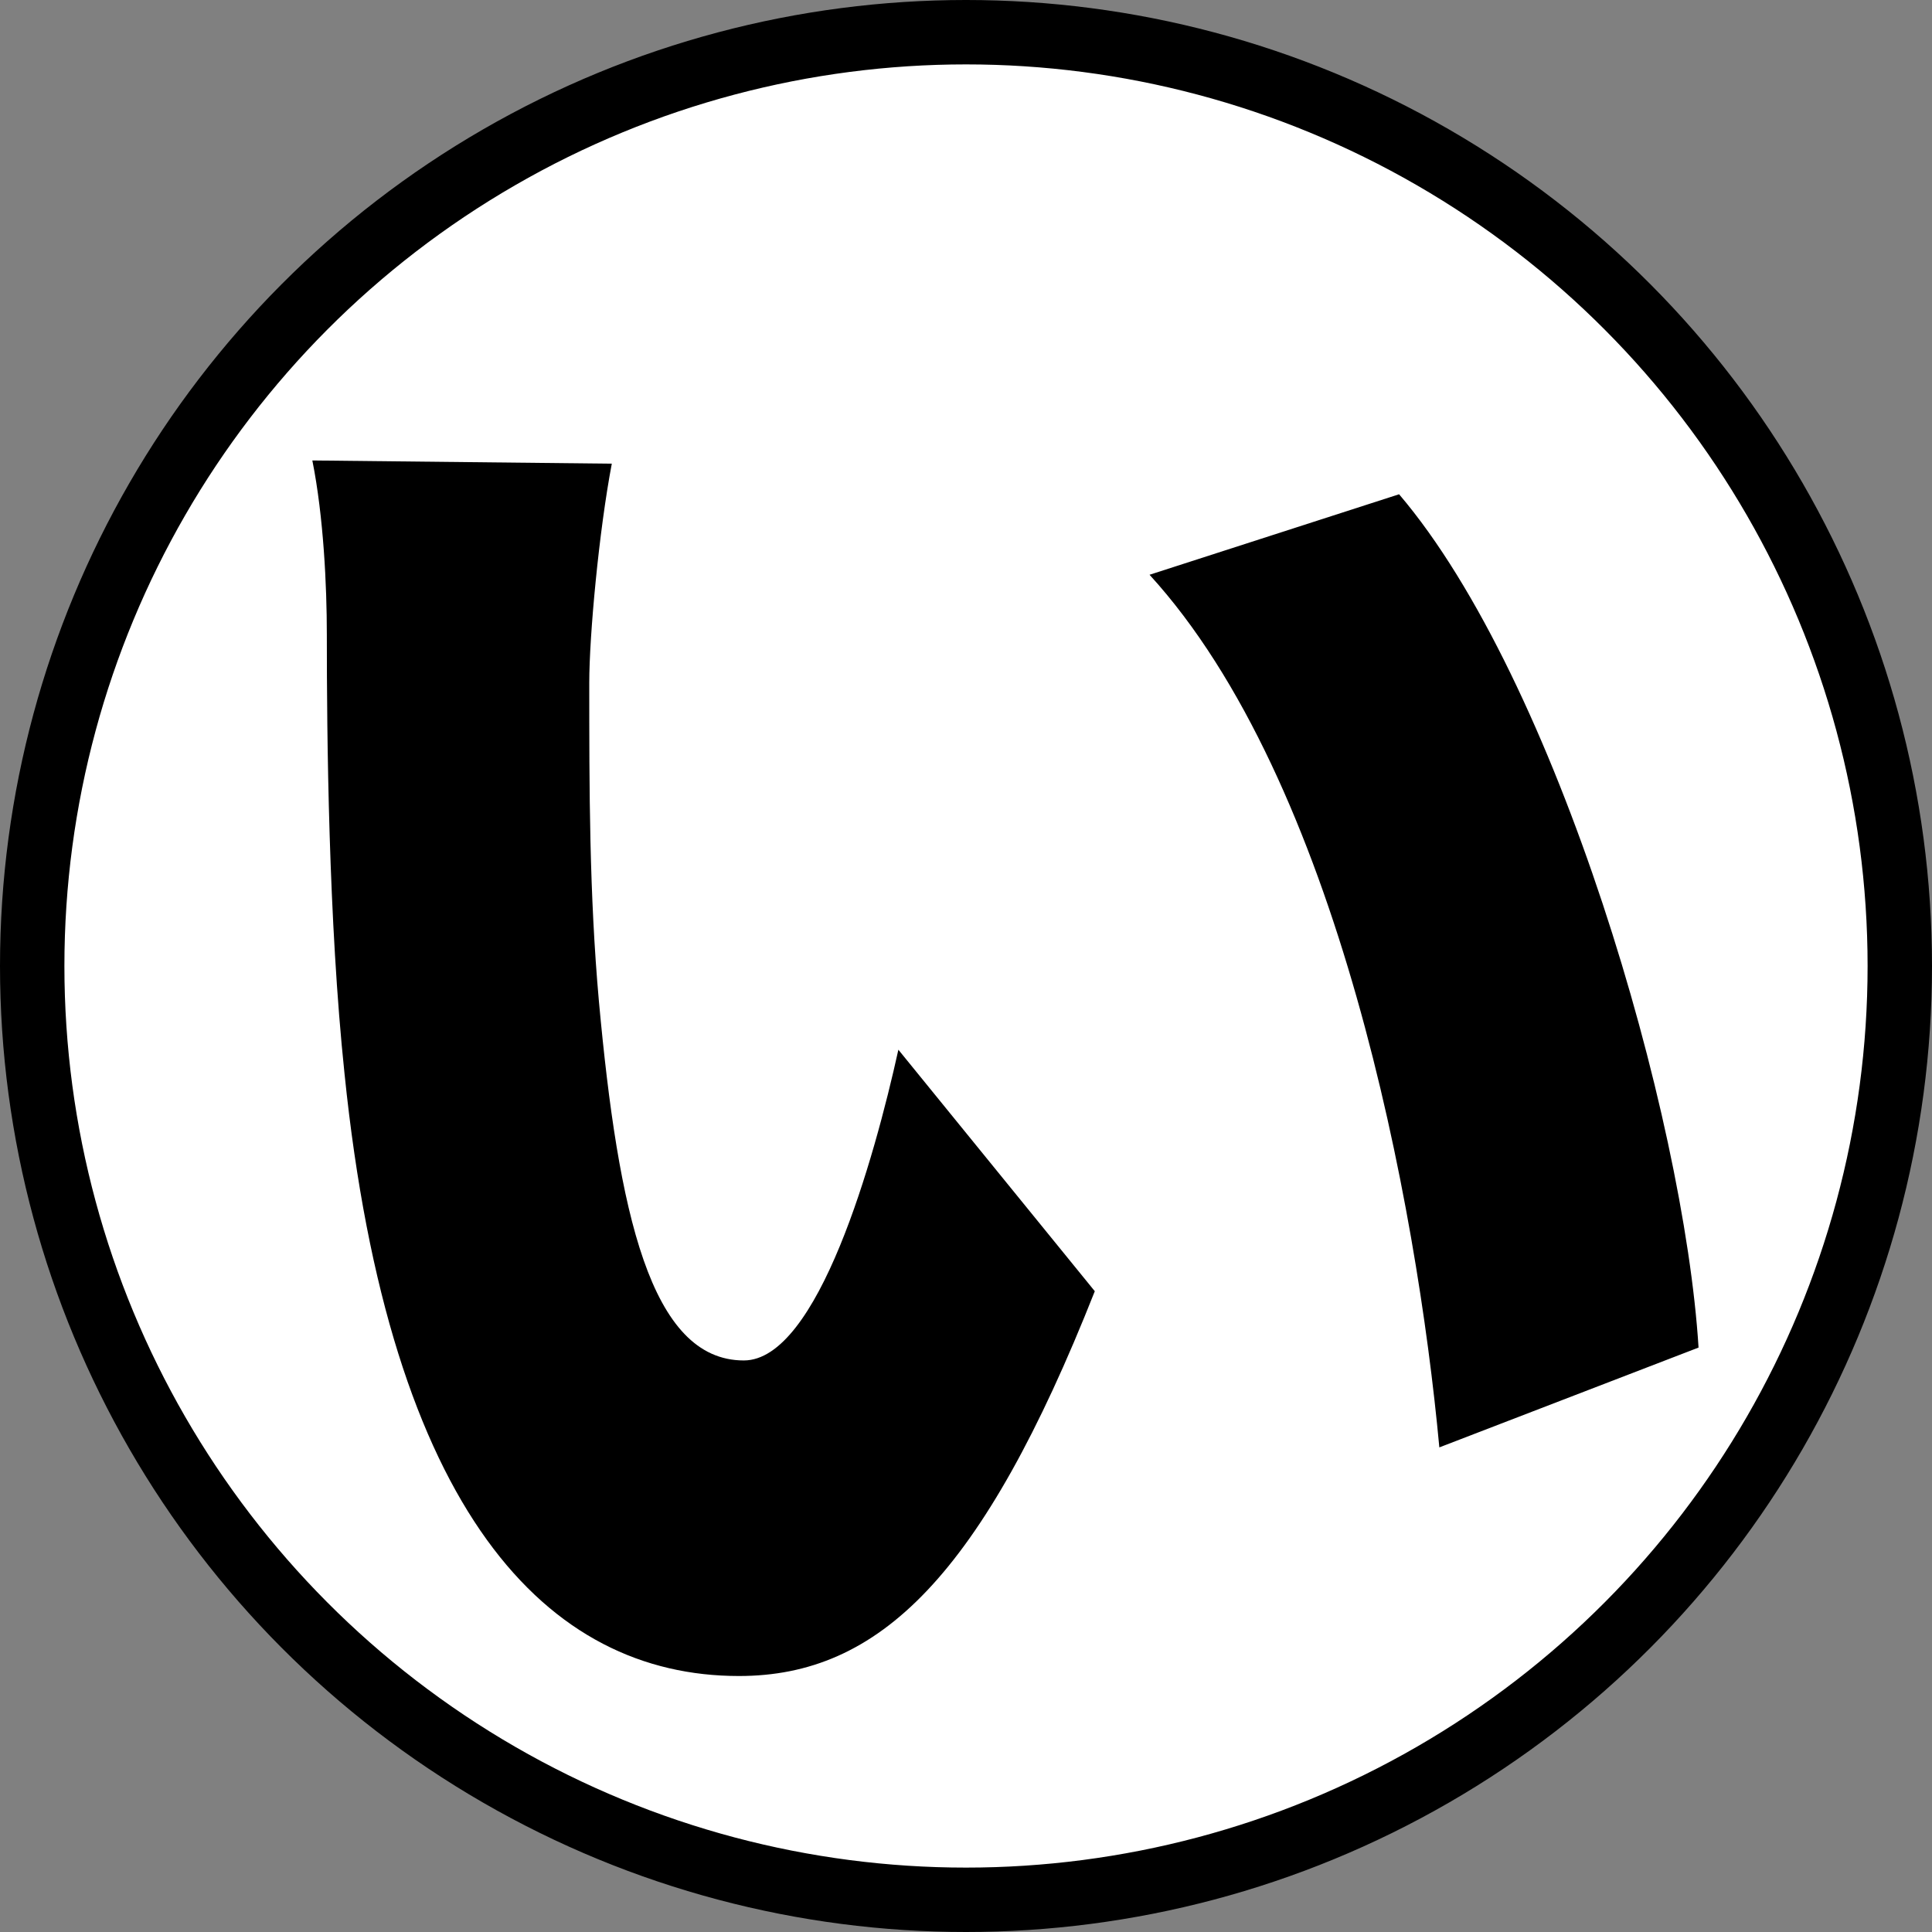 <svg width="300" height="300" viewBox="0 0 300 300" fill="none" xmlns="http://www.w3.org/2000/svg">
<rect x="0" y="0" width="300" height="300" fill="#808080" stroke="none"/>
<circle cx="150" cy="150" r="145" fill="white" stroke="black" stroke-width="10"/>
<path d="M95 72C93 82.5 91.5 98.75 91.5 106C91.5 122.5 91.5 138.75 93 155.5C96 188.25 101 211.25 115.5 211.25C127 211.25 135.75 180 139.5 163L170 200.5C152.5 244.75 136.5 260.25 114.75 260.25C85 260.25 60.5 235 53.5 166.75C51 143 50.75 114.25 50.75 98.5C50.75 91 50.25 80.25 48.5 71.5L95 72ZM217.25 76.75C241.75 105.5 261.5 173.25 263.75 209.25L223.5 224.75C220 187 207.75 121.25 178.5 89.25L217.25 76.75Z" fill="black"/>
</svg>
